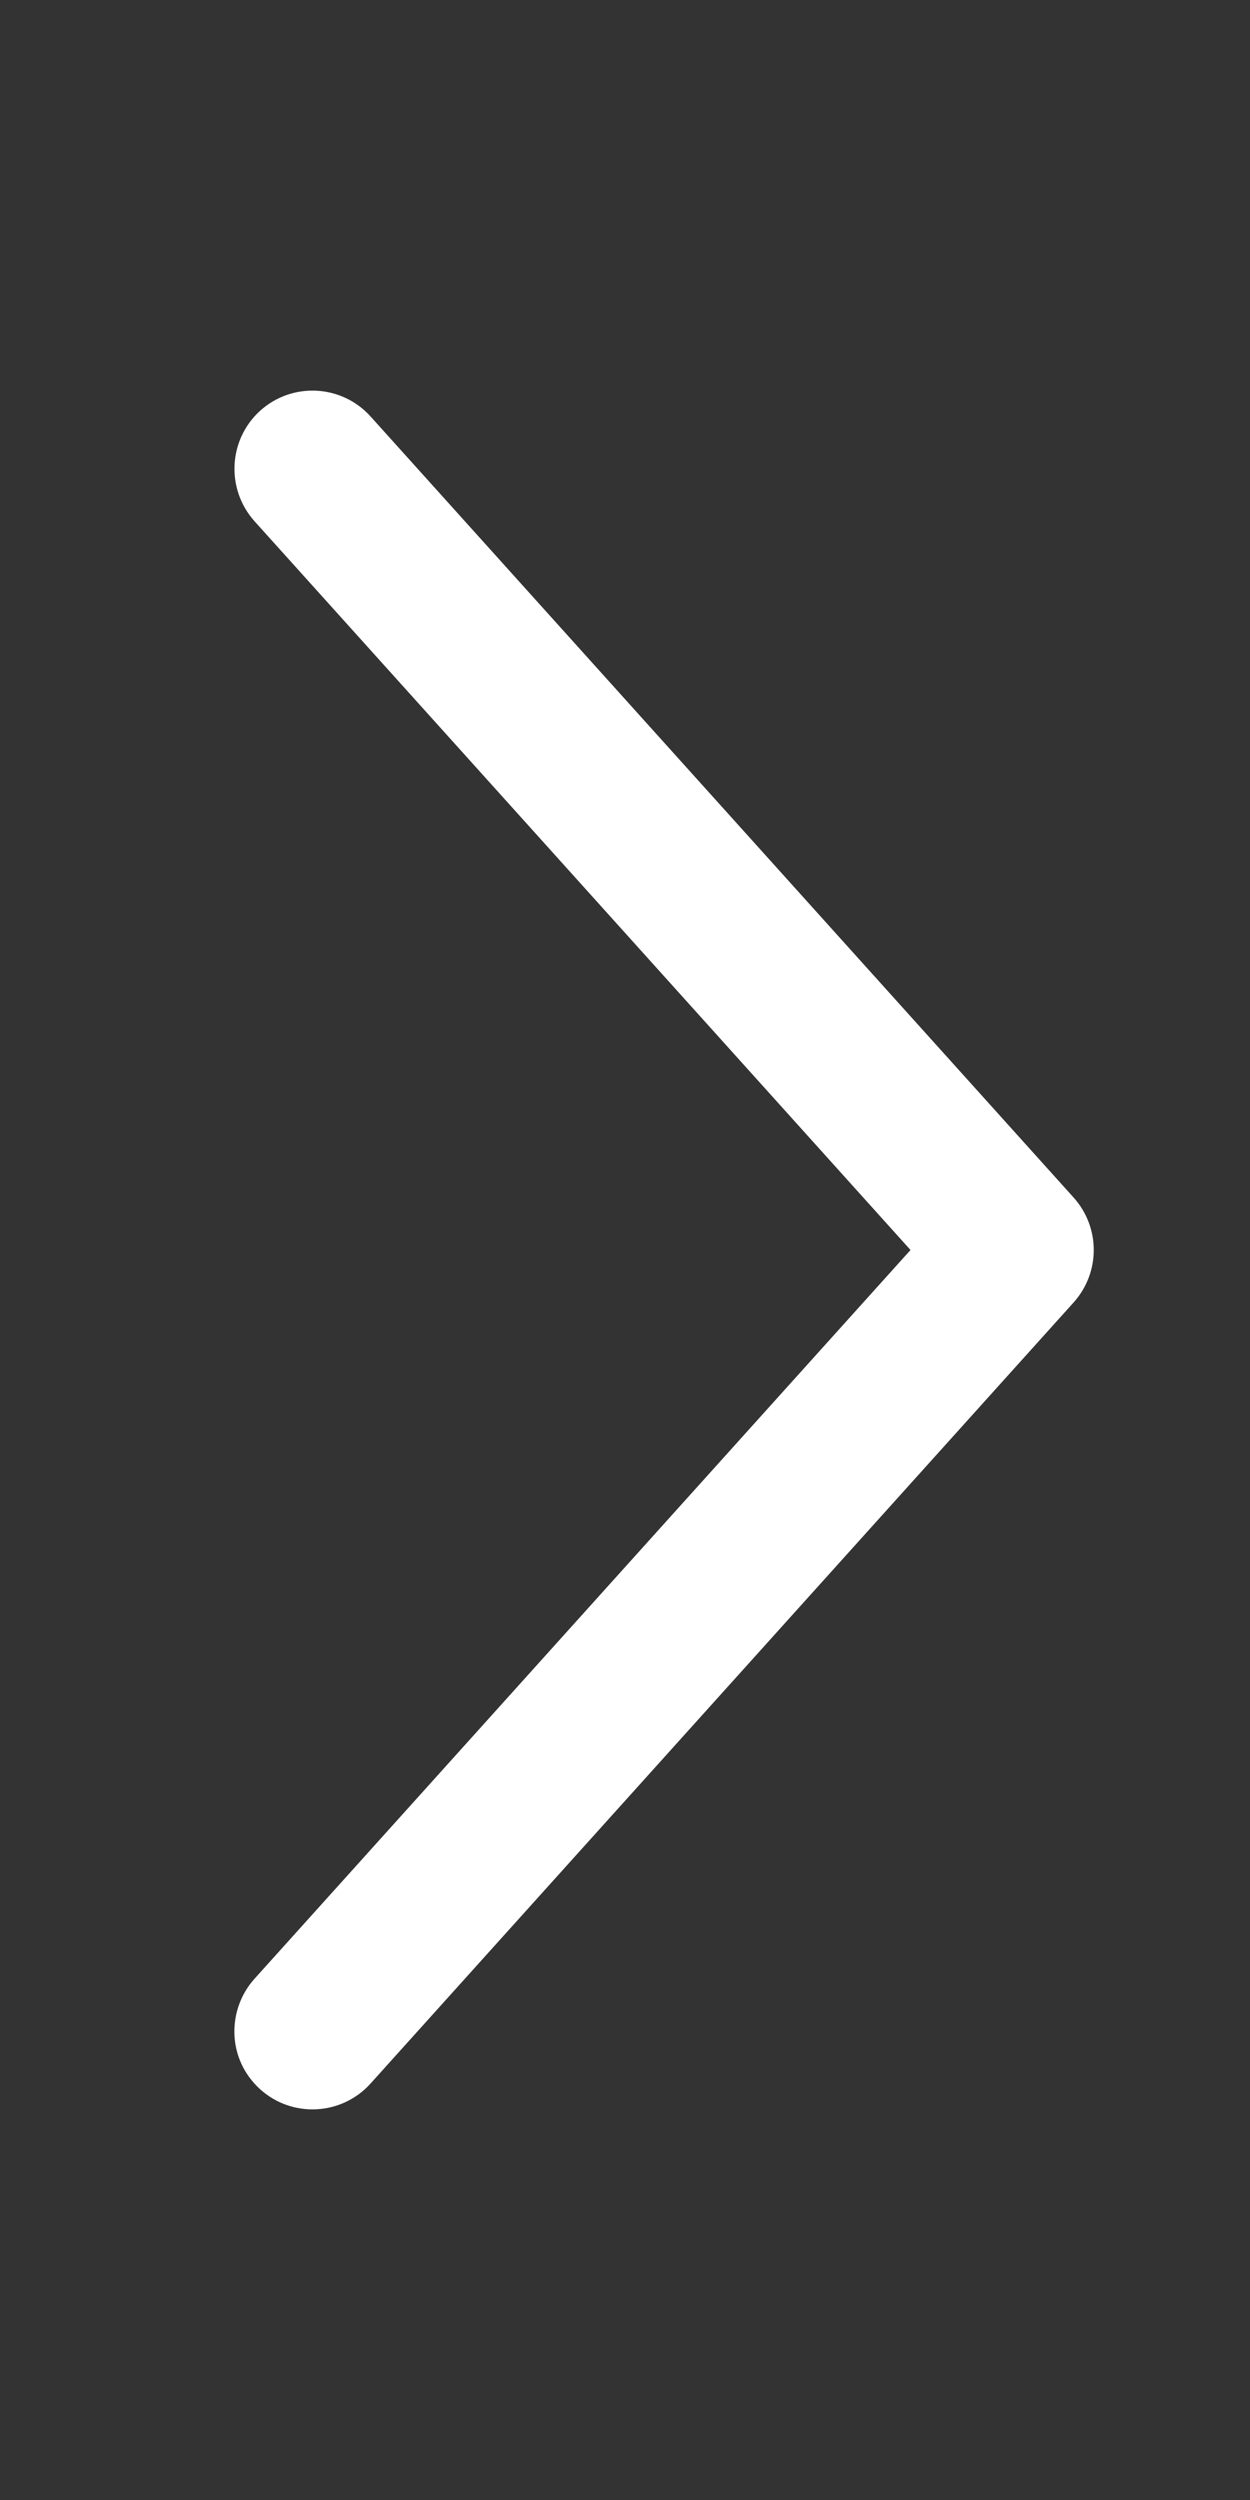 <svg aria-hidden="true" focusable="false" data-prefix="fa-light" data-icon="angle-right" class="svg-inline--fa fa-angle-right fa-w-8" role="img" xmlns="http://www.w3.org/2000/svg" viewBox="0 0 256 512"><rect x="0" y="0" width="256" height="512" fill="#333333" stroke="none"/><path d="M219.898 266.719L75.888 426.709C69.982 433.271 59.857 433.803 53.295 427.896C46.377 421.625 46.511 411.502 52.107 405.271L186.474 256L52.107 106.729C46.23 100.135 46.746 90.041 53.295 84.104C59.857 78.197 69.982 78.729 75.888 85.291L219.898 245.281C225.367 251.406 225.367 260.594 219.898 266.719Z" fill="#ffffff"/></svg>